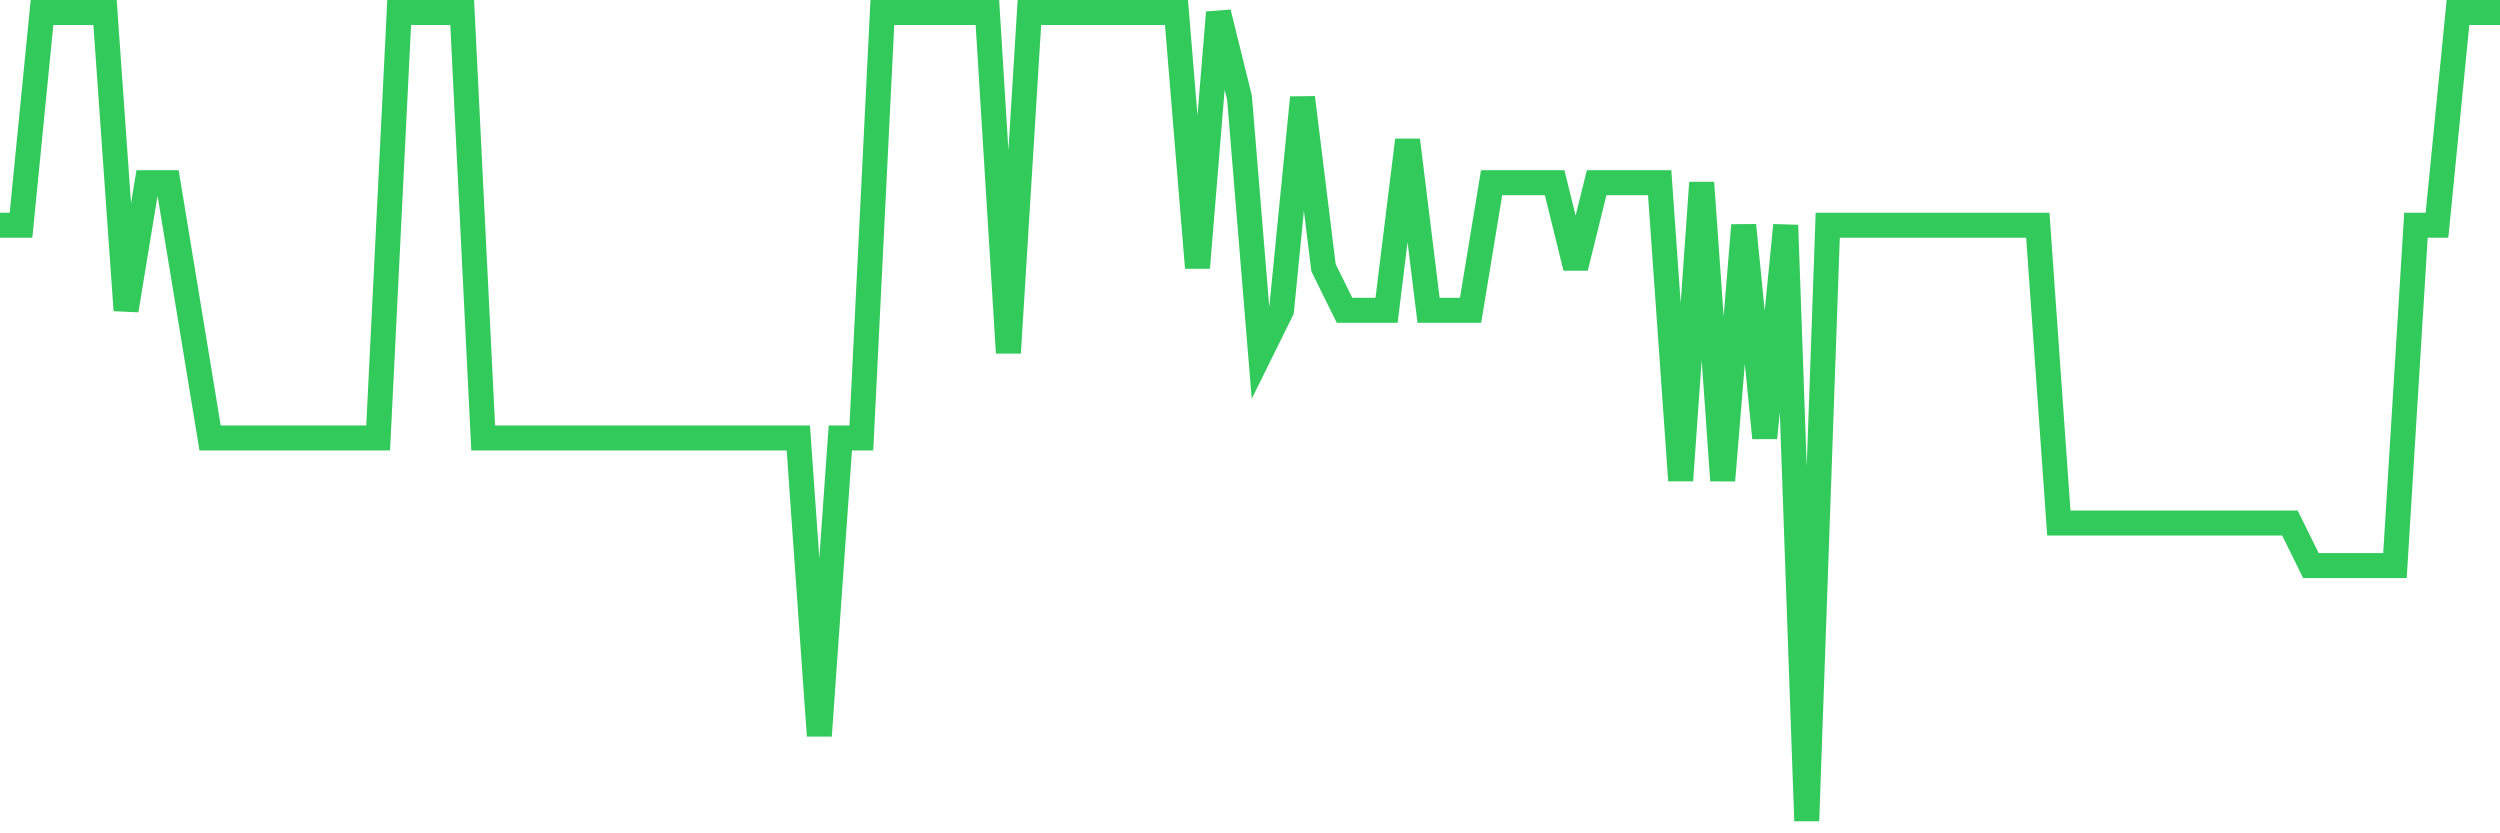 <svg
  xmlns="http://www.w3.org/2000/svg"
  xmlns:xlink="http://www.w3.org/1999/xlink"
  width="120"
  height="40"
  viewBox="0 0 120 40"
  preserveAspectRatio="none"
>
  <polyline
    points="0,10.811 1.008,10.811 2.017,0.6 3.025,0.6 4.034,0.6 5.042,0.6 6.05,14.895 7.059,8.768 8.067,8.768 9.076,14.895 10.084,21.021 11.092,21.021 12.101,21.021 13.109,21.021 14.118,21.021 15.126,21.021 16.134,21.021 17.143,21.021 18.151,21.021 19.16,0.6 20.168,0.6 21.176,0.6 22.185,0.6 23.193,21.021 24.202,21.021 25.21,21.021 26.218,21.021 27.227,21.021 28.235,21.021 29.244,21.021 30.252,21.021 31.261,21.021 32.269,21.021 33.277,21.021 34.286,21.021 35.294,21.021 36.303,21.021 37.311,21.021 38.319,21.021 39.328,35.316 40.336,21.021 41.345,21.021 42.353,0.6 43.361,0.6 44.37,0.6 45.378,0.6 46.387,0.6 47.395,0.6 48.403,16.937 49.412,0.6 50.42,0.6 51.429,0.6 52.437,0.6 53.445,0.6 54.454,0.6 55.462,0.6 56.471,0.6 57.479,12.853 58.487,0.6 59.496,4.684 60.504,16.937 61.513,14.895 62.521,4.684 63.529,12.853 64.538,14.895 65.546,14.895 66.555,14.895 67.563,6.726 68.571,14.895 69.58,14.895 70.588,14.895 71.597,8.768 72.605,8.768 73.613,8.768 74.622,8.768 75.63,12.853 76.639,8.768 77.647,8.768 78.655,8.768 79.664,8.768 80.672,23.063 81.681,8.768 82.689,23.063 83.697,10.811 84.706,21.021 85.714,10.811 86.723,39.4 87.731,10.811 88.739,10.811 89.748,10.811 90.756,10.811 91.765,10.811 92.773,10.811 93.782,10.811 94.79,10.811 95.798,10.811 96.807,10.811 97.815,10.811 98.824,25.105 99.832,25.105 100.84,25.105 101.849,25.105 102.857,25.105 103.866,25.105 104.874,25.105 105.882,25.105 106.891,25.105 107.899,25.105 108.908,25.105 109.916,25.105 110.924,27.147 111.933,27.147 112.941,27.147 113.95,27.147 114.958,27.147 115.966,10.811 116.975,10.811 117.983,0.6 118.992,0.6 120,0.6"
    fill="none"
    stroke="#32ca5b"
    stroke-width="1.2"
  >
  </polyline>
</svg>